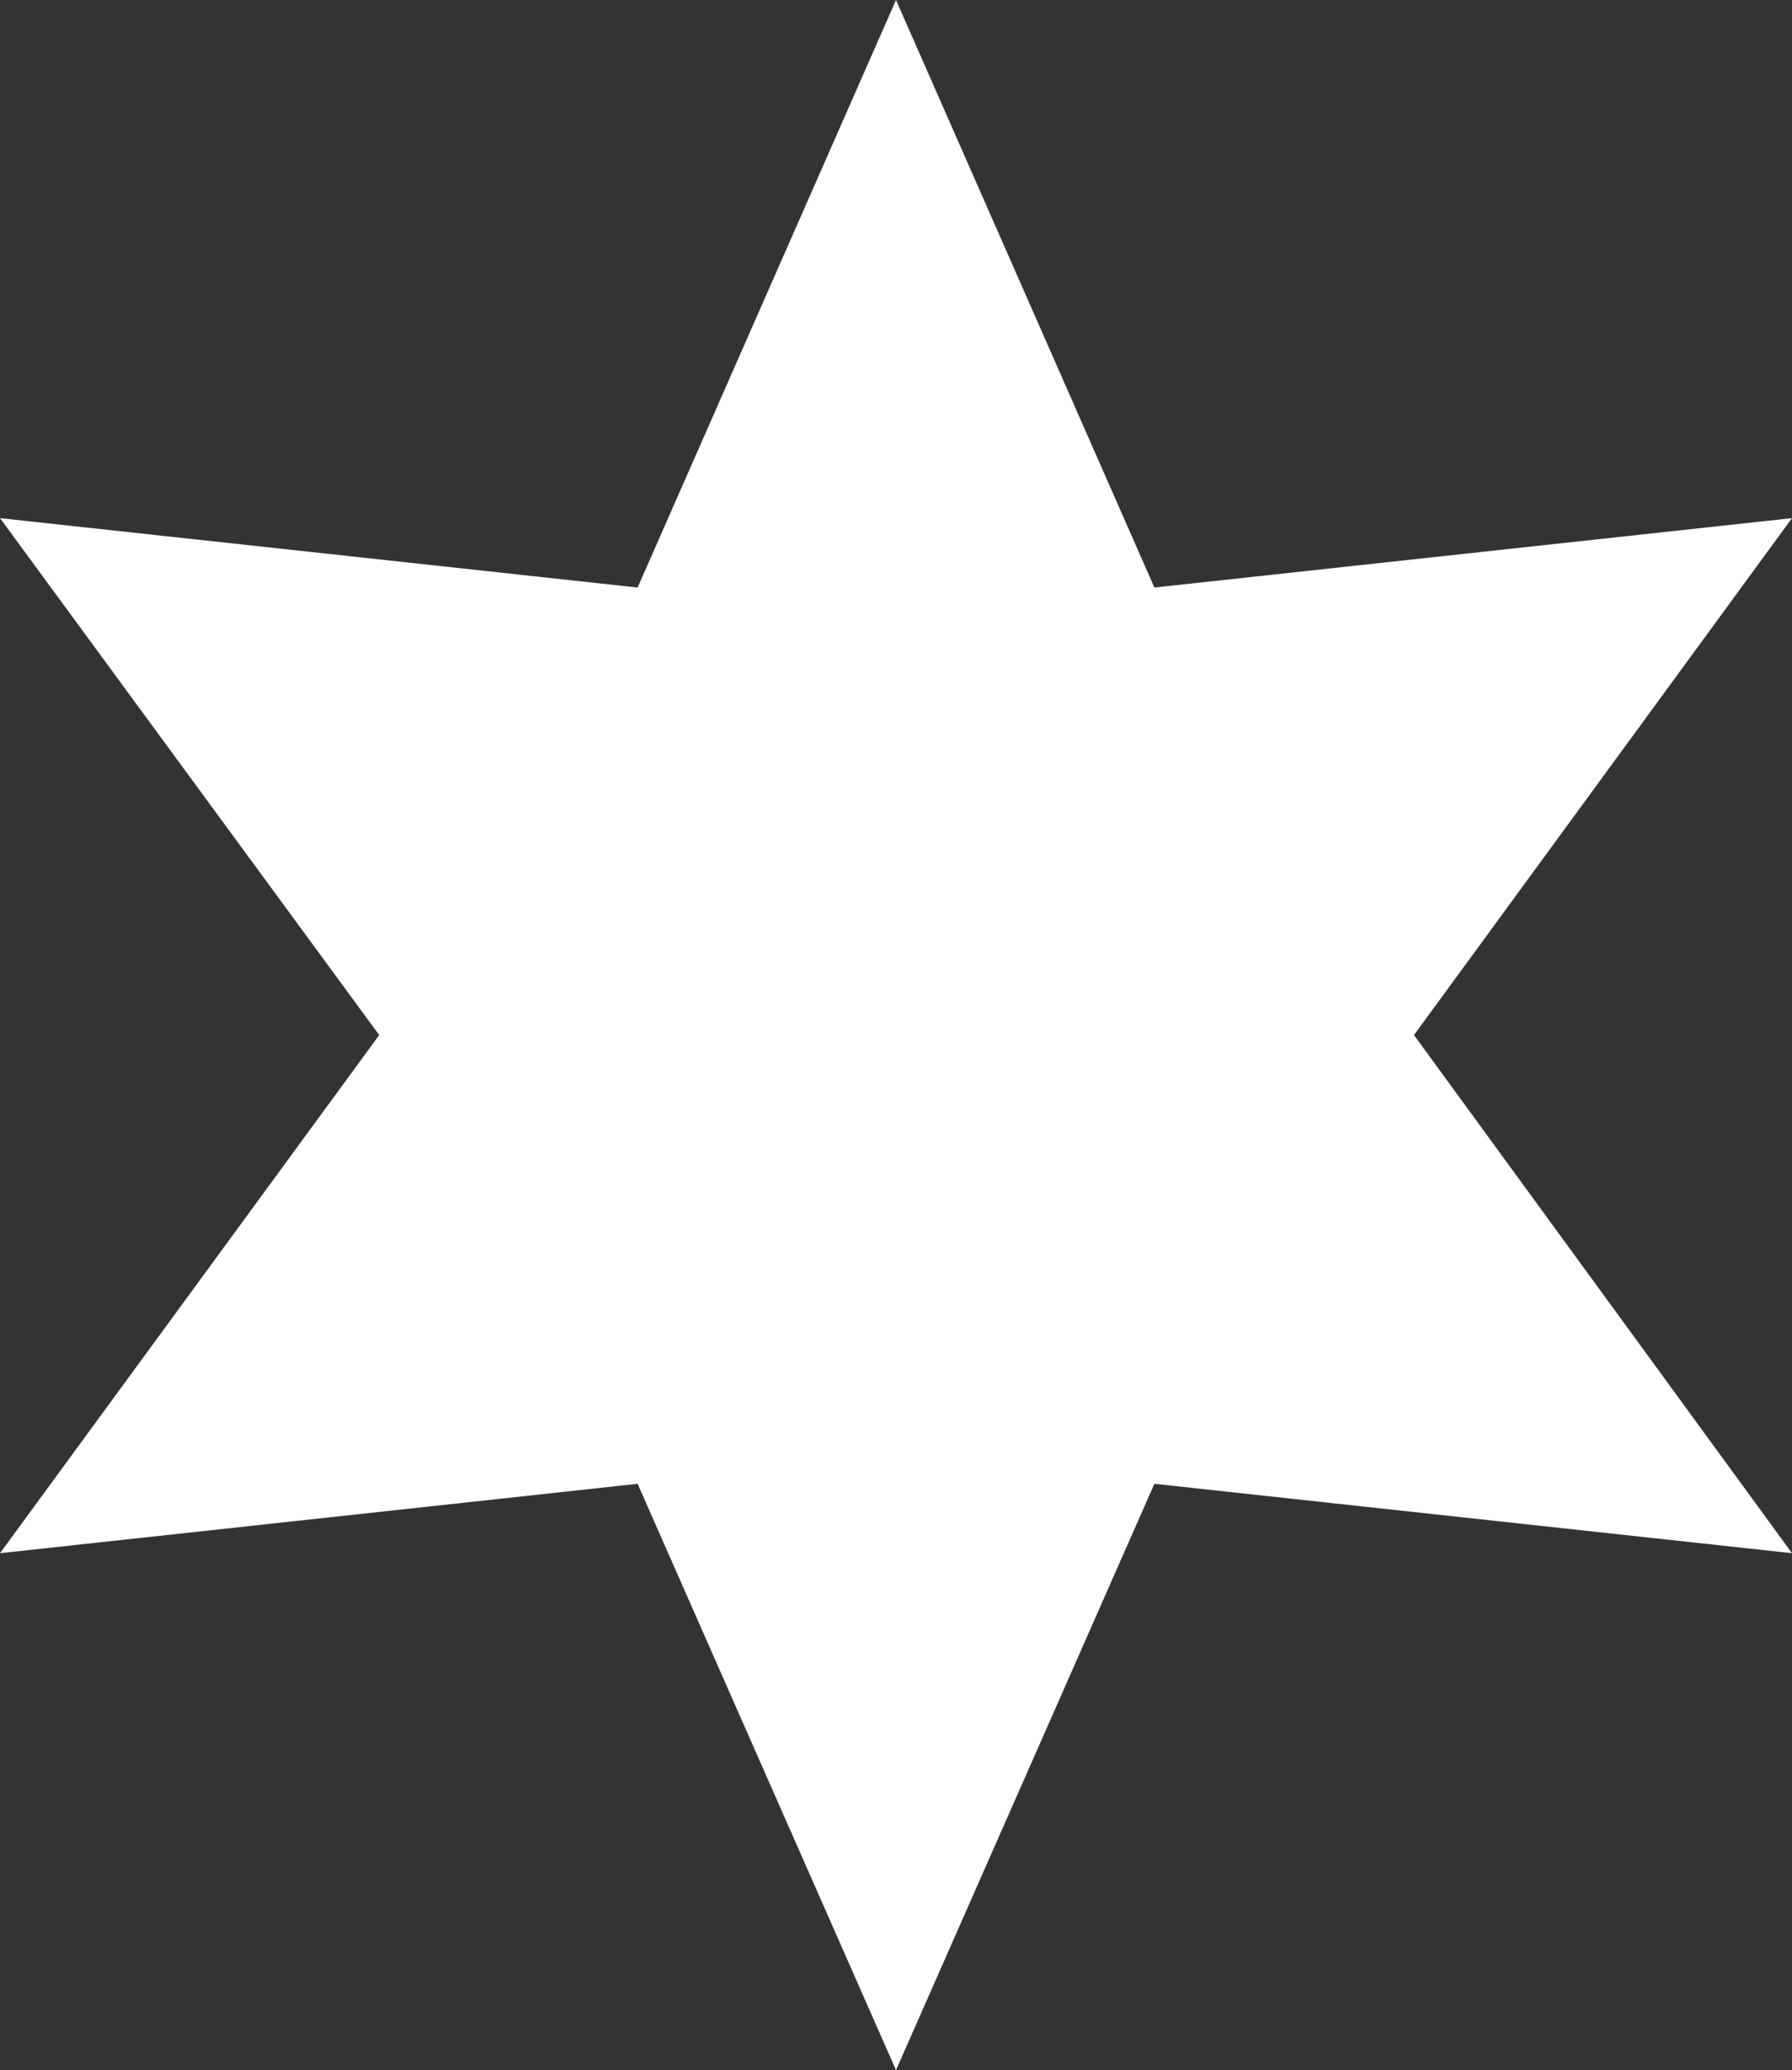 <?xml version="1.0" encoding="UTF-8"?><svg id="b" xmlns="http://www.w3.org/2000/svg" viewBox="0 0 14.98 17.3"><rect x="0" y="0" width="14.98" height="17.3" fill="#333333" stroke="none"/><g id="c"><polygon points="7.49 0 9.65 4.91 14.98 4.33 11.82 8.65 14.98 12.98 9.65 12.4 7.49 17.3 5.33 12.4 0 12.98 3.17 8.65 0 4.33 5.33 4.91 7.49 0" style="fill:#fff; stroke-width:0px;"/></g></svg>